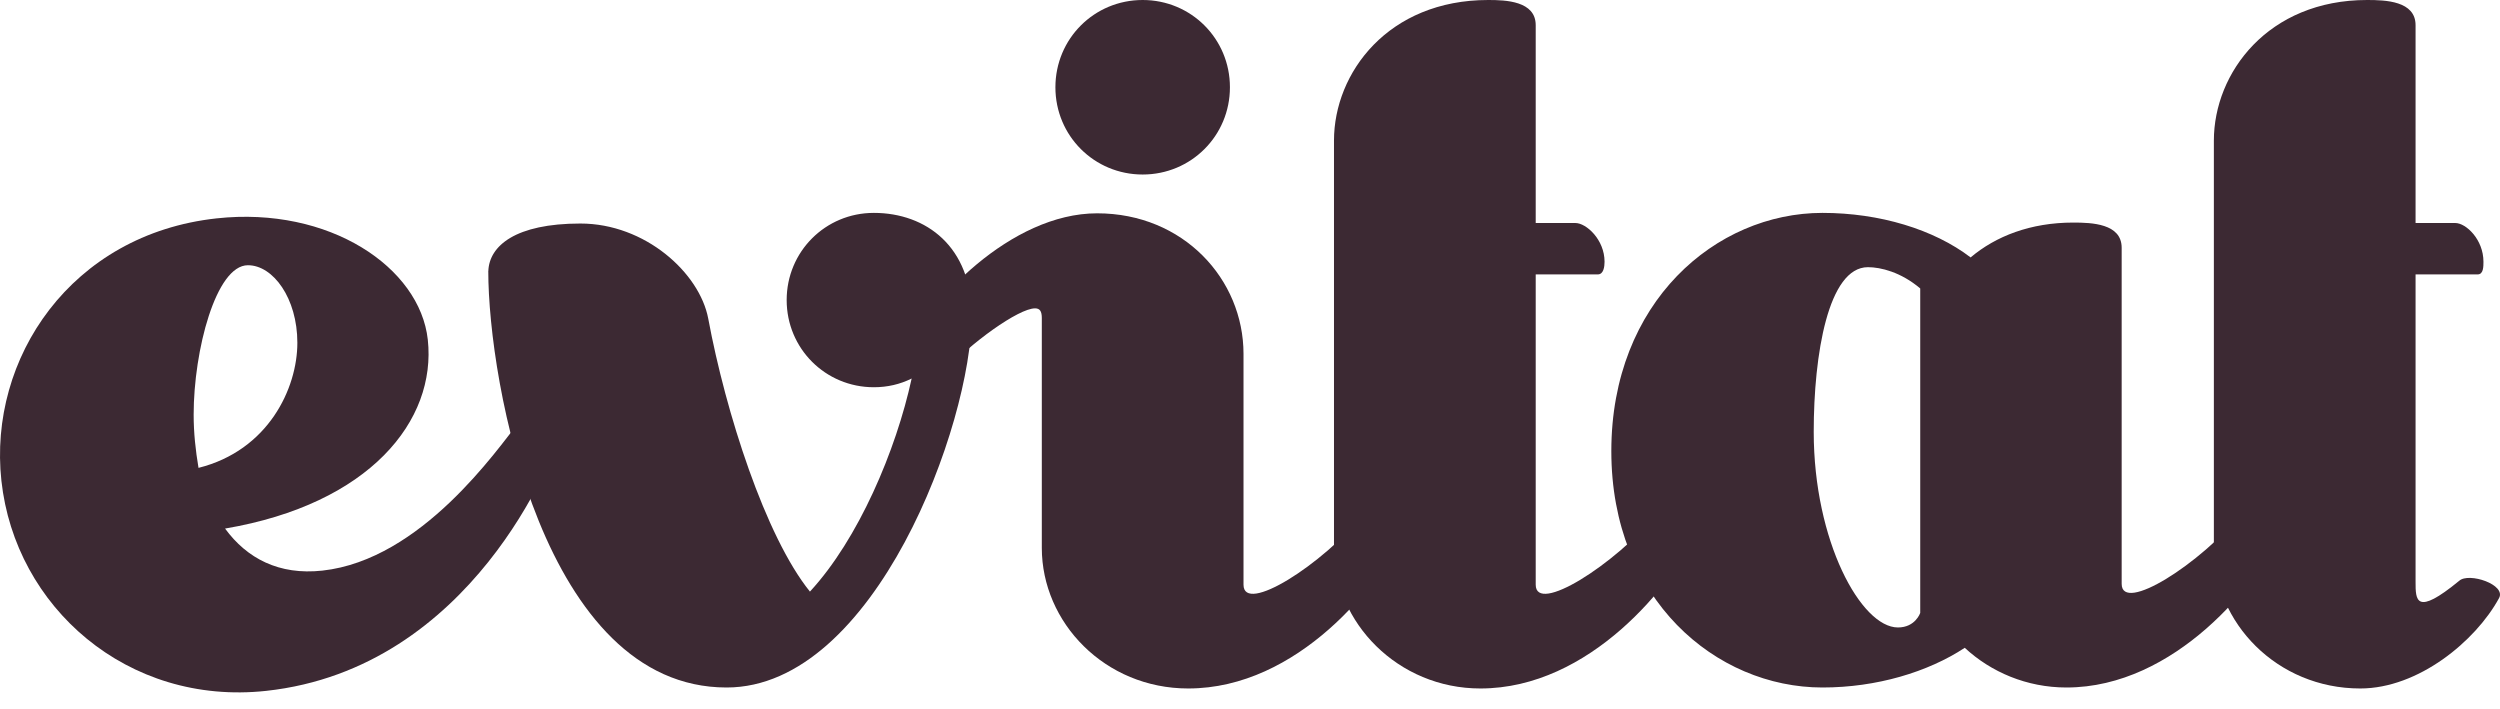<?xml version="1.0" encoding="utf-8"?>
<svg xmlns="http://www.w3.org/2000/svg" fill="none" height="100%" overflow="visible" preserveAspectRatio="none" style="display: block;" viewBox="0 0 141 40" width="100%">
<g id="Group 148">
<path d="M0.079 27.114C-0.674 20.211 4.011 13.21 12.218 12.316C18.577 11.624 23.683 15.081 24.128 19.158C24.625 23.725 20.848 28.427 12.694 29.811C13.923 31.491 15.732 32.45 18.178 32.183C23.777 31.573 28.047 25.331 29.258 23.826C29.748 23.279 31.783 23.772 31.54 24.569C31.273 25.642 26.646 37.699 15.013 38.965C7.183 39.815 0.855 34.236 0.079 27.114ZM16.771 19.333C16.771 16.819 15.404 14.959 13.983 14.959C12.178 14.959 10.922 19.772 10.922 23.381C10.922 24.42 11.03 25.402 11.196 26.388C15.131 25.402 16.771 21.905 16.771 19.333V19.333Z" fill="#3C2933" id="Vector"/>
<path d="M27.542 15.285C27.596 13.865 29.073 12.607 32.733 12.607C36.392 12.607 39.454 15.393 39.943 17.962C40.928 23.26 43.167 30.254 45.68 33.366C48.412 30.416 50.543 25.391 51.417 21.348C50.762 21.675 50.051 21.84 49.285 21.84C46.553 21.84 44.368 19.655 44.368 16.924C44.368 14.192 46.553 12.007 49.285 12.007C52.236 12.007 54.803 13.919 54.803 17.797C54.803 23.914 49.339 38.775 40.979 38.775C30.652 38.775 27.539 21.567 27.539 15.285H27.542Z" fill="#3C2933" id="Vector_2"/>
<path d="M58.758 30.897V17.938C58.758 17.557 58.65 17.391 58.377 17.391C57.449 17.391 54.714 19.359 53.236 21C52.689 21.655 50.61 20.78 50.994 20.014C52.307 17.006 57.01 12.031 61.877 12.031C66.745 12.031 70.134 15.751 70.134 19.96V32.977C70.134 34.671 74.563 31.883 76.97 28.929C77.463 28.328 79.596 29.149 79.211 29.915C77.898 32.923 73.196 38.83 67.015 38.83C62.313 38.83 58.758 35.11 58.758 30.901V30.897ZM59.525 4.922C59.525 2.187 61.712 0 64.446 0C67.18 0 69.368 2.187 69.368 4.922C69.368 7.656 67.18 9.843 64.446 9.843C61.712 9.843 59.525 7.656 59.525 4.922V4.922Z" fill="#3C2933" id="Vector_3"/>
<path d="M75.237 12.578V7.929C75.237 4.101 78.299 0 83.934 0C84.92 0 86.614 0.054 86.614 1.421V12.578H88.856C89.457 12.578 90.497 13.506 90.497 14.765C90.497 15.039 90.443 15.477 90.115 15.477H86.614V32.977C86.614 34.671 91.044 31.883 93.505 28.929C93.944 28.328 96.074 29.149 95.747 29.915C94.38 32.923 89.677 38.83 83.495 38.83C78.846 38.83 75.237 35.11 75.237 30.901V15.477" fill="#3C2933" id="Vector_4"/>
<path d="M90.879 25.445C90.879 17.032 96.778 12.007 102.786 12.007C106.009 12.007 109.066 12.934 111.143 14.519C112.562 13.319 114.527 12.553 116.931 12.553C117.969 12.553 119.662 12.607 119.662 13.973V32.928C119.662 34.62 124.085 31.835 126.488 28.884C126.98 28.284 129.111 29.104 128.727 29.869C127.415 32.874 122.665 38.775 116.547 38.775C114.308 38.775 112.286 37.902 110.812 36.536C108.736 37.902 105.843 38.775 102.786 38.775C96.778 38.775 90.879 33.804 90.879 25.445V25.445ZM108.301 34.567V16.269C107.209 15.342 106.063 15.069 105.351 15.069C103.113 15.069 102.294 19.985 102.294 24.356C102.294 30.53 104.97 35.389 107.044 35.389C108.028 35.389 108.301 34.57 108.301 34.57V34.567Z" fill="#3C2933" id="Vector_5"/>
<path d="M124.862 12.578V7.929C124.862 4.101 127.924 0 133.504 0C134.544 0 136.238 0.054 136.238 1.421V12.578H138.48C139.081 12.578 140.067 13.506 140.067 14.765C140.067 15.039 140.067 15.477 139.739 15.477H136.238V32.811C136.238 33.851 136.238 34.779 138.699 32.757C139.246 32.264 141.38 32.977 140.941 33.743C139.628 36.15 136.401 38.83 133.119 38.83C128.417 38.83 124.862 35.11 124.862 30.901V15.477" fill="#3C2933" id="Vector_6"/>
</g>
</svg>